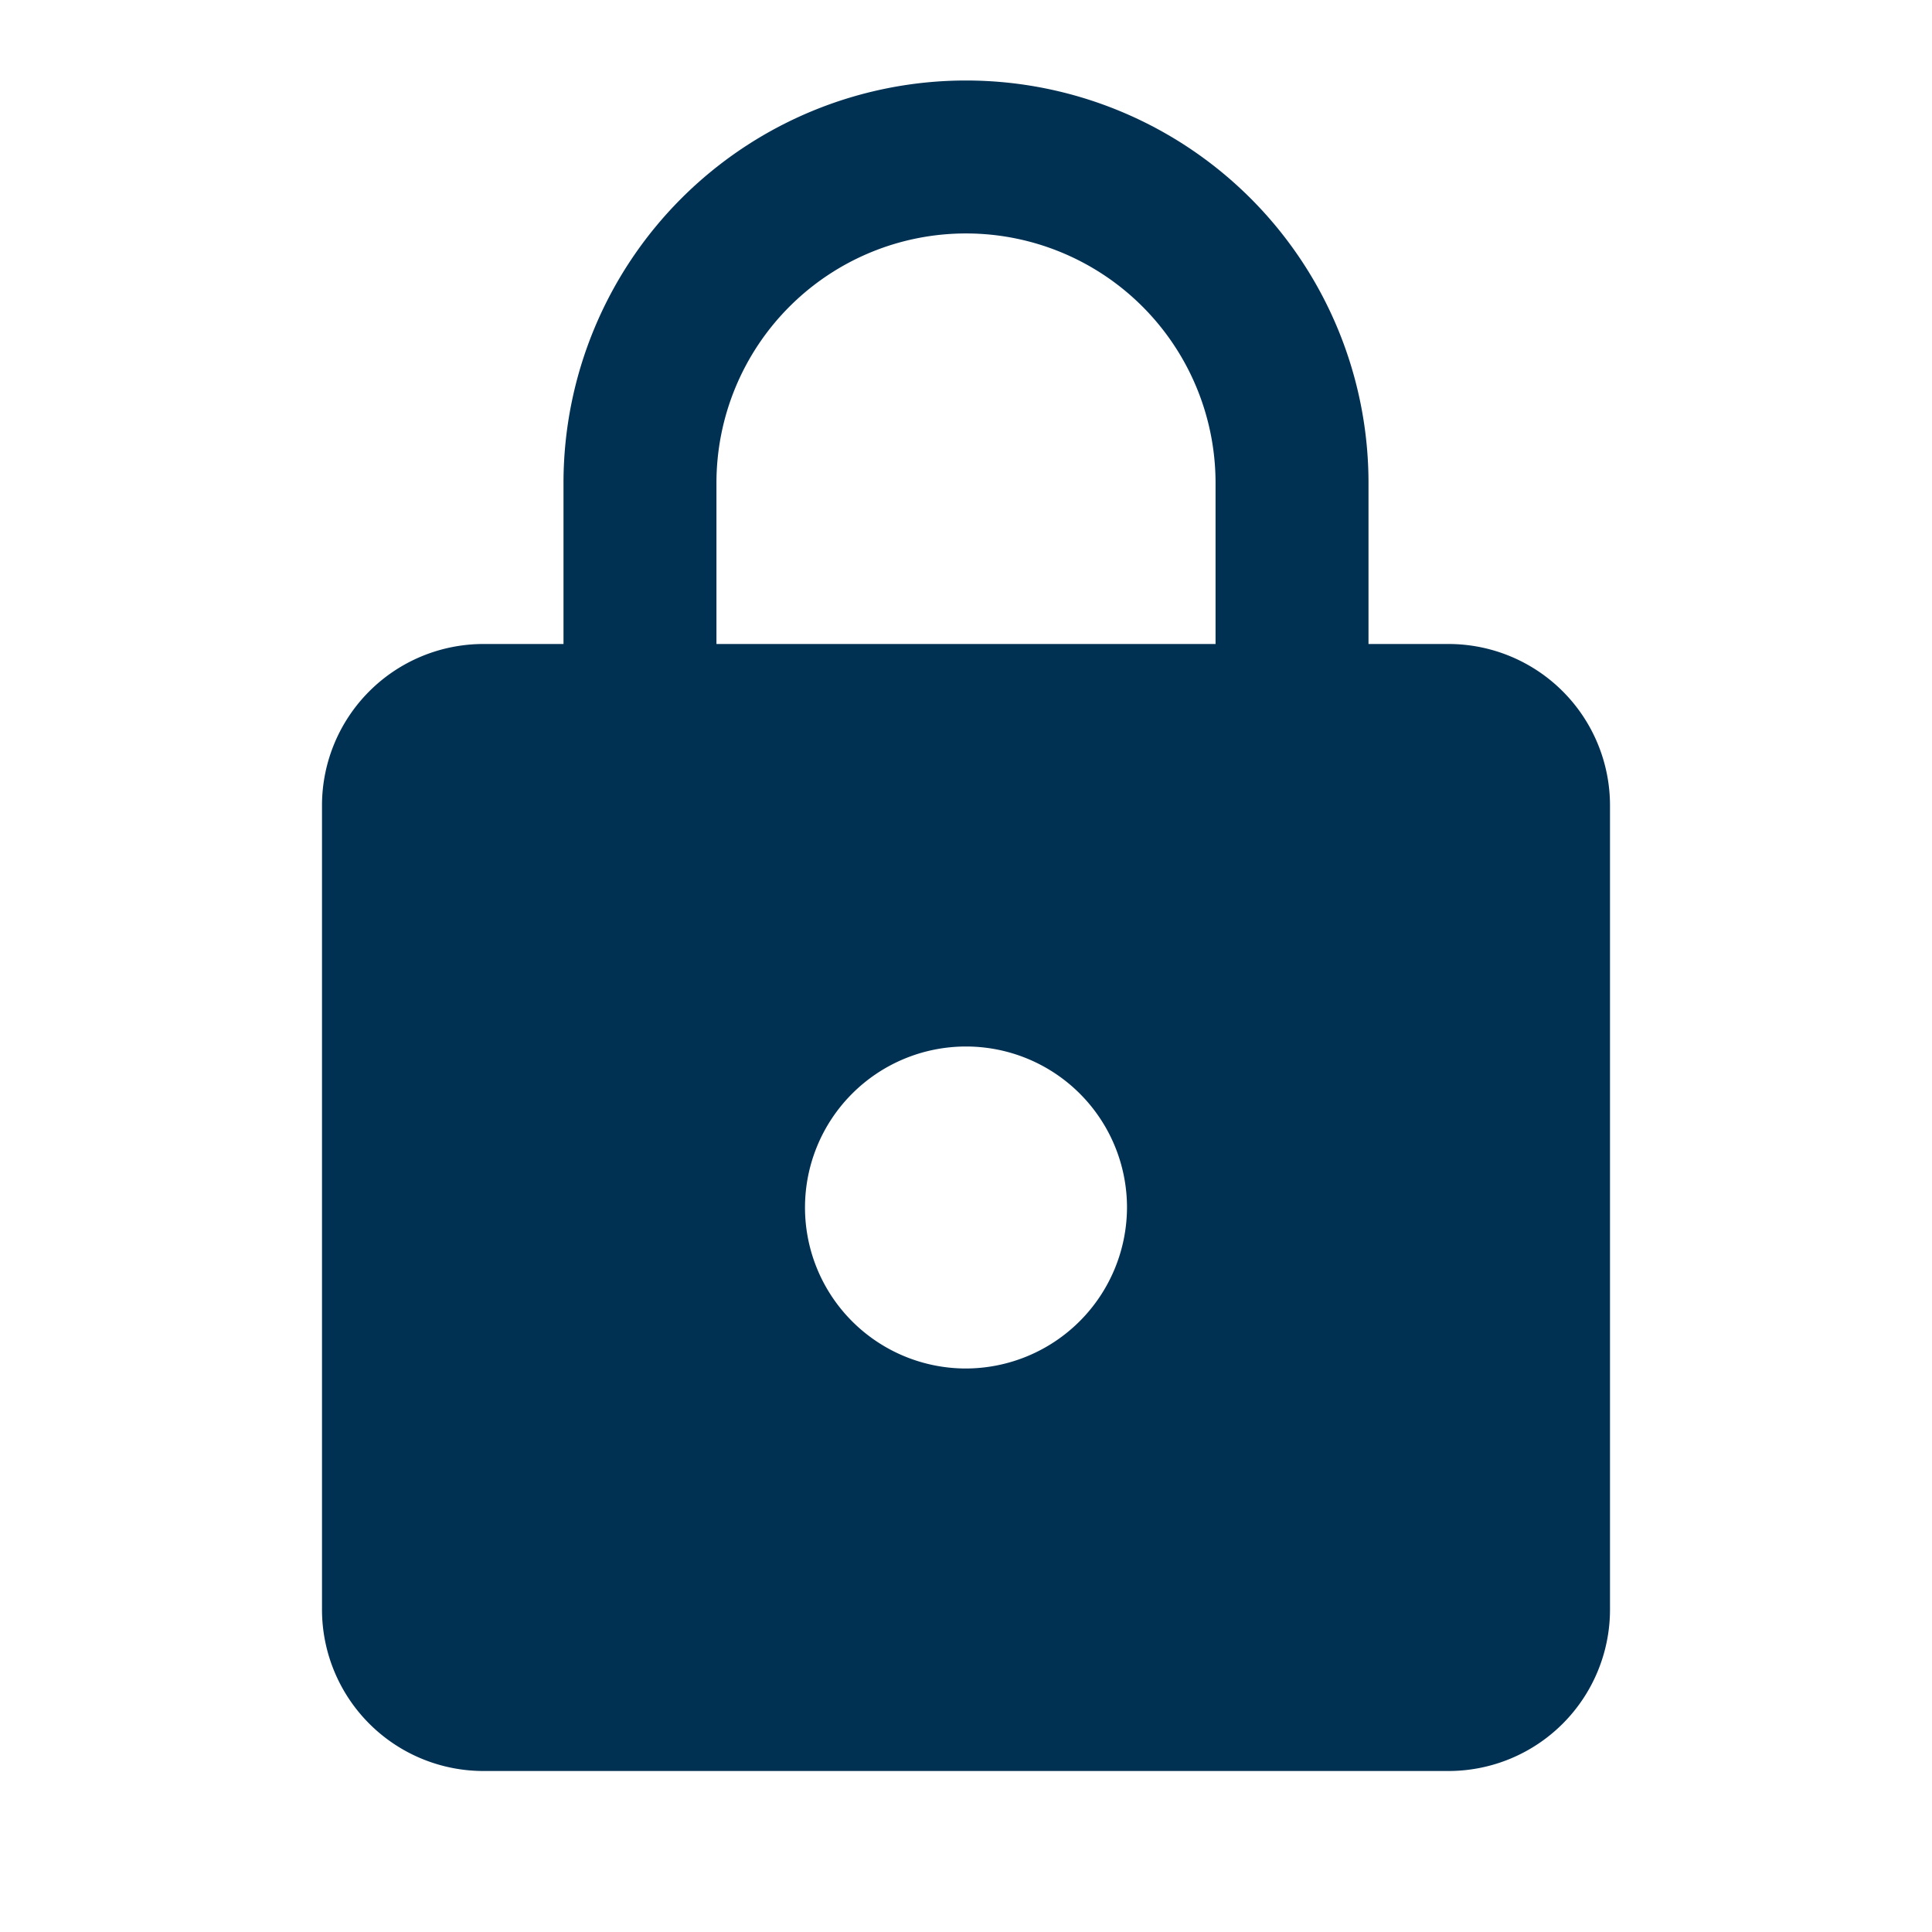 <svg xmlns="http://www.w3.org/2000/svg" width="24" height="24" viewBox="0 0 24 24"><path d="M0,0H24V24H0Z" fill="none"/><path d="M18,8H17V6A5,5,0,0,0,7,6V8H6a2.006,2.006,0,0,0-2,2V20a2.006,2.006,0,0,0,2,2H18a2.006,2.006,0,0,0,2-2V10A2.006,2.006,0,0,0,18,8Zm-6,9a2,2,0,1,1,2-2A2.006,2.006,0,0,1,12,17Zm3.1-9H8.9V6a3.1,3.1,0,0,1,6.2,0Z" fill="#003153"/></svg>
